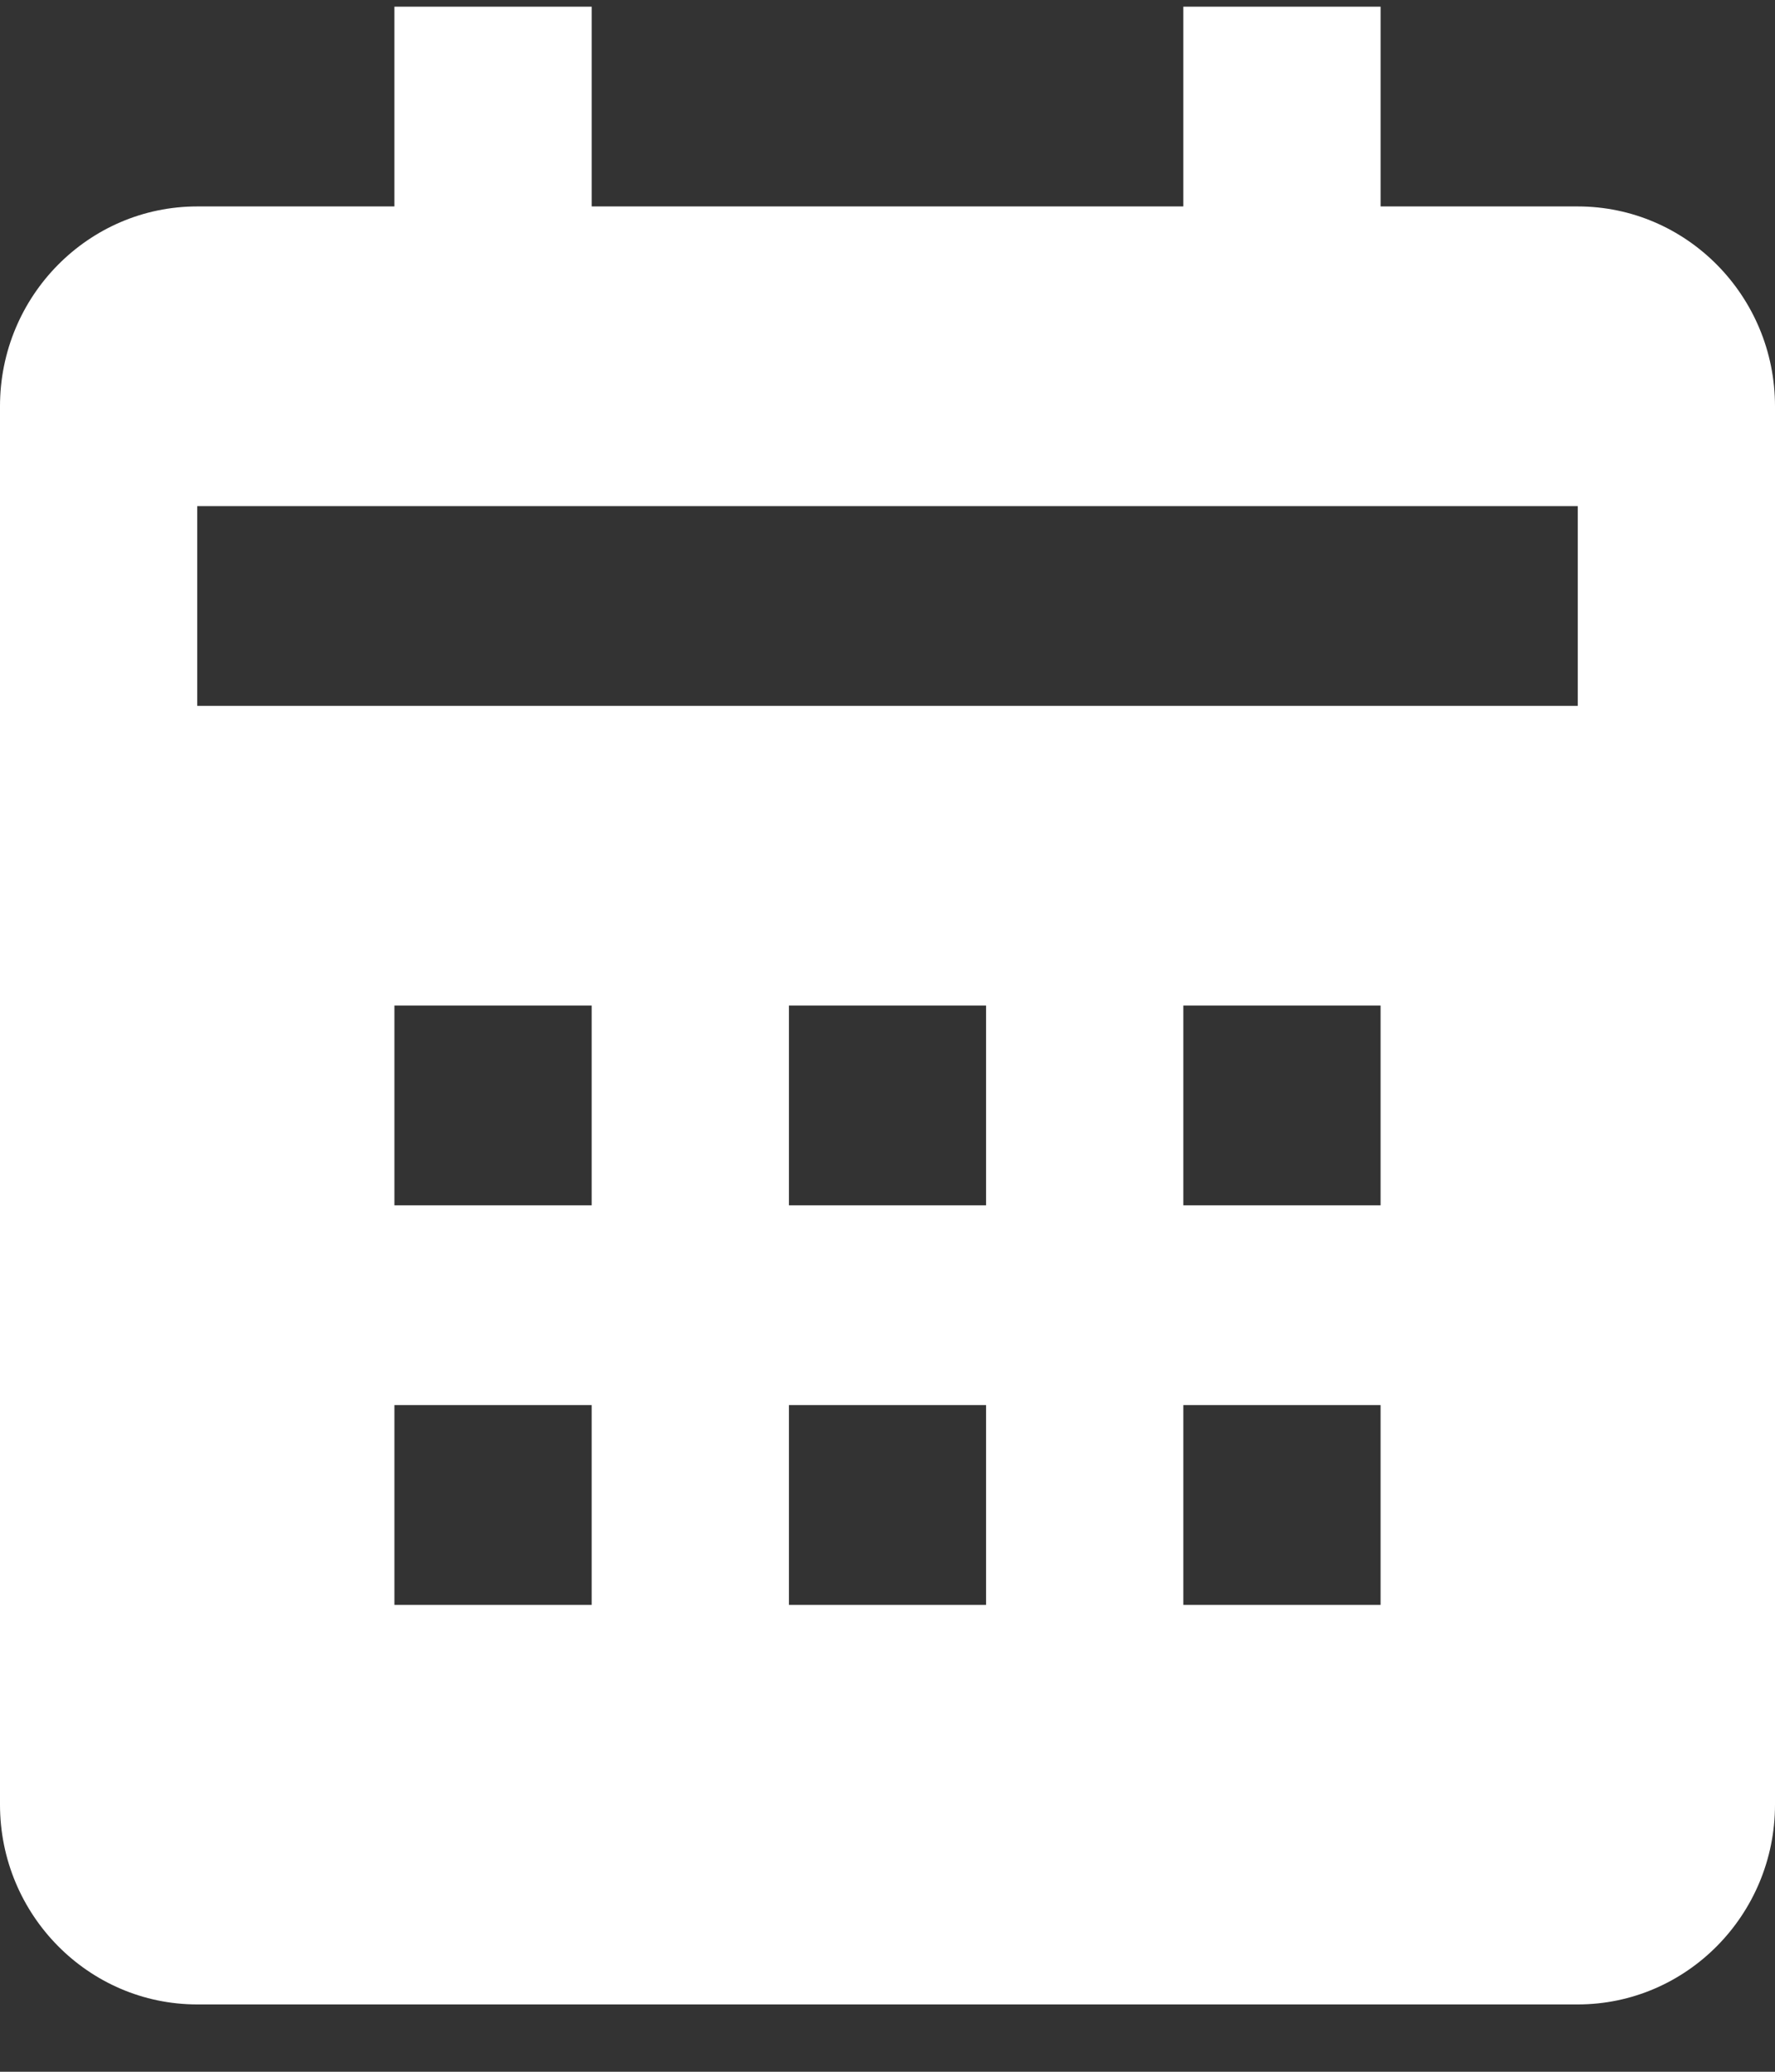<svg width="24" height="28" viewBox="0 0 24 28" fill="none" xmlns="http://www.w3.org/2000/svg">
<rect x="0" y="0" width="24" height="28" fill="#333333" stroke="none"/>
<path d="M24 24.39V5.49C24 4.001 22.804 2.79 21.333 2.79H18.667V0.09H16V2.79H8V0.09H5.333V2.79H2.667C1.196 2.79 0 4.001 0 5.49V24.39C0 25.879 1.196 27.09 2.667 27.09H21.333C22.804 27.09 24 25.879 24 24.39ZM8 21.69H5.333V18.99H8V21.69ZM8 16.29H5.333V13.59H8V16.29ZM13.333 21.69H10.667V18.99H13.333V21.69ZM13.333 16.29H10.667V13.59H13.333V16.29ZM18.667 21.69H16V18.99H18.667V21.69ZM18.667 16.29H16V13.59H18.667V16.29ZM21.333 9.54H2.667V6.84H21.333V9.54Z" fill="white"/>
</svg>
